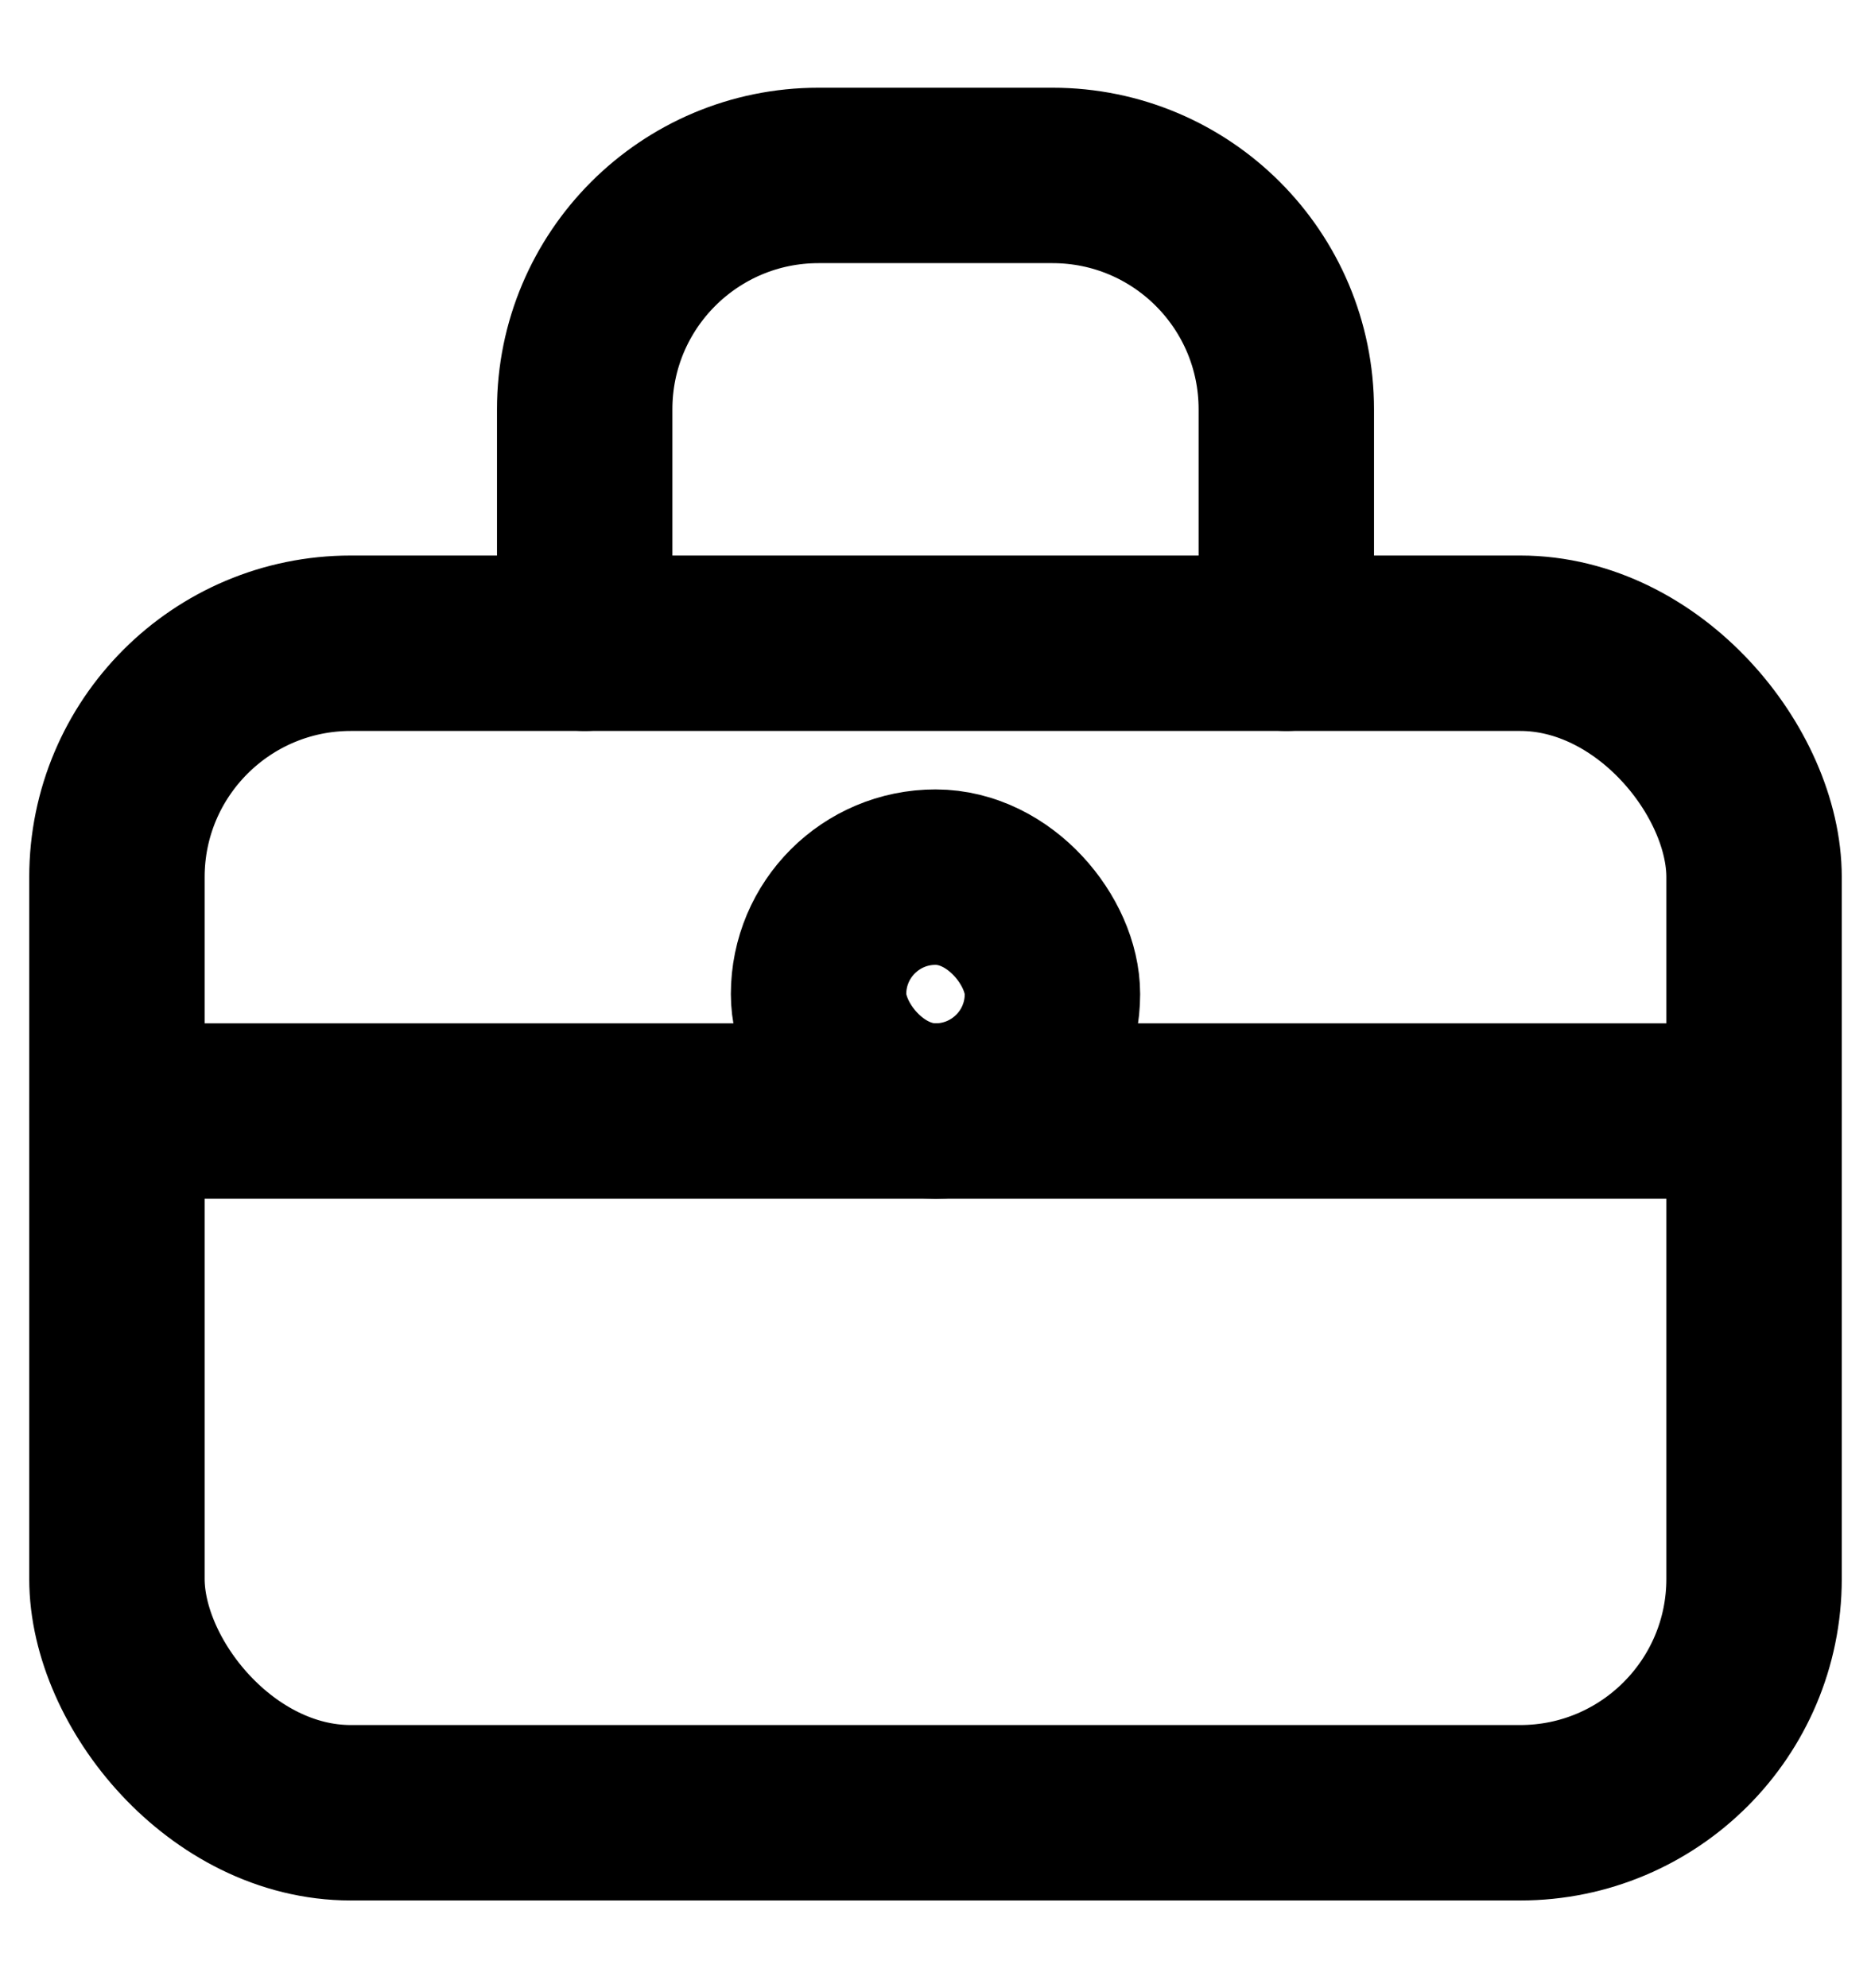 <svg width="16" height="17" viewBox="0 0 16 17" fill="none" xmlns="http://www.w3.org/2000/svg">
<rect x="1" y="5.5" width="14" height="10" rx="2" stroke="black" stroke-width="1.5" stroke-miterlimit="10" stroke-linecap="round" stroke-linejoin="round"/>
<rect x="7" y="7.5" width="2" height="2" rx="1" stroke="black" stroke-width="1.5" stroke-miterlimit="10" stroke-linecap="round" stroke-linejoin="round"/>
<path d="M1 9.5L15 9.5" stroke="black" stroke-width="1.5" stroke-miterlimit="10" stroke-linecap="round" stroke-linejoin="round"/>
<path d="M11 5.5V3.5C11 2.395 10.105 1.5 9 1.5H7C5.895 1.5 5 2.395 5 3.5V5.5" stroke="black" stroke-width="1.5" stroke-miterlimit="10" stroke-linecap="round" stroke-linejoin="round"/>
</svg>
